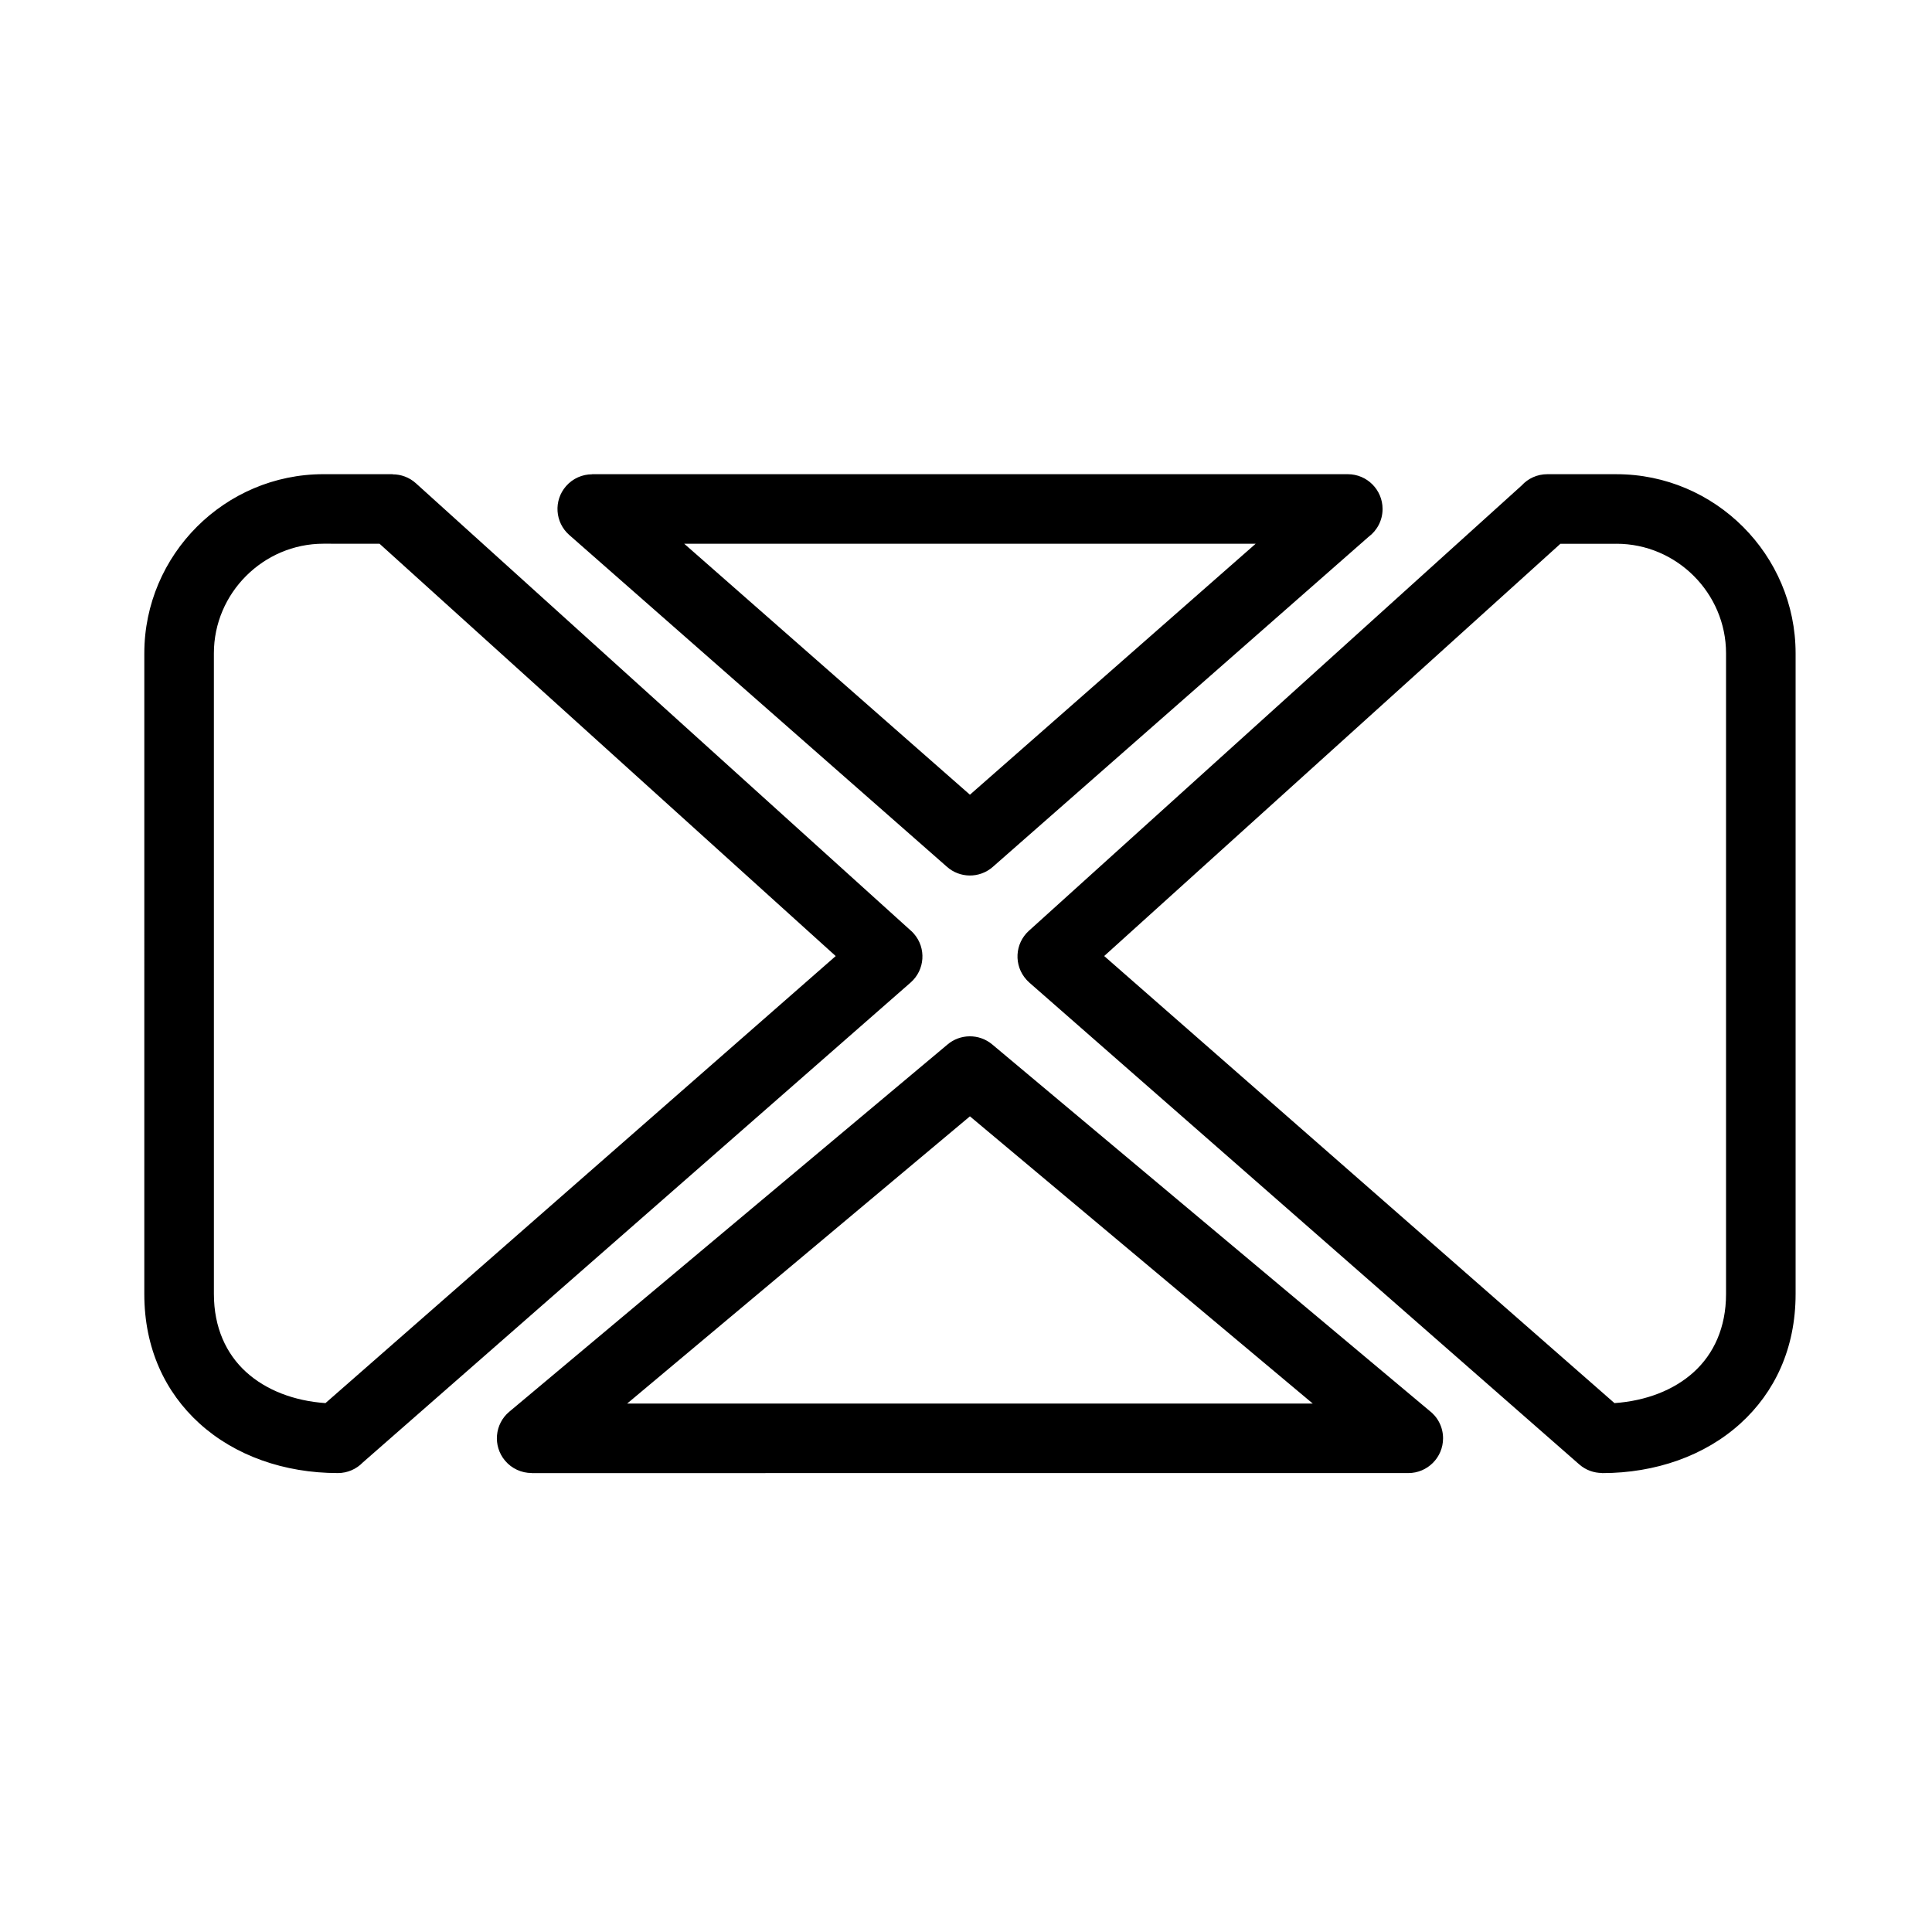 <?xml version="1.0" encoding="UTF-8"?>
<!-- Uploaded to: SVG Repo, www.svgrepo.com, Generator: SVG Repo Mixer Tools -->
<svg fill="#000000" width="800px" height="800px" version="1.1" viewBox="144 144 512 512" xmlns="http://www.w3.org/2000/svg">
 <path d="m401.04 439.84-90.832 76.113h181.68zm-122.06 78.27 116.07-97.266c3.352-2.879 8.387-2.992 11.891-0.066l115.77 96.992c2.254 1.68 3.715 4.367 3.715 7.394 0 5.086-4.125 9.215-9.215 9.215l-232.33 0.004v-0.02c-2.625 0-5.238-1.121-7.055-3.293-3.266-3.898-2.75-9.699 1.148-12.961zm293.4-230.01c7.977 0 15.234 3.273 20.5 8.539 5.269 5.266 8.539 12.523 8.539 20.5v169.78c0 8.906-3.266 15.891-8.539 20.684-5.297 4.816-12.703 7.648-21.027 8.234l-135.23-118.48 120.9-109.25h14.859zm-18.344-18.43h18.348c13.066 0 24.934 5.34 33.531 13.934 8.598 8.598 13.938 20.469 13.938 33.535v169.78c0 14.496-5.578 26.102-14.59 34.293-9.441 8.582-22.531 13.176-36.695 13.176v-0.035c-2.148 0-4.305-0.746-6.047-2.269l-145.75-127.7 0.008-0.008c-0.266-0.23-0.52-0.48-0.762-0.75-3.398-3.758-3.109-9.559 0.648-12.957l130.6-118.02c1.676-1.836 4.094-2.981 6.773-2.981zm-159.13 104c3.406 3.066 8.645 3.172 12.184 0.074l99.574-87.461c2.266-1.68 3.731-4.367 3.731-7.402 0-5.09-4.125-9.215-9.215-9.215l-200.26-0.004v0.031c-2.555 0-5.098 1.062-6.91 3.137-3.34 3.816-2.953 9.617 0.863 12.957zm-69.582-85.574 75.715 66.512 75.727-66.512zm-80.742 0 120.89 109.27-135.22 118.47c-8.324-0.582-15.73-3.418-21.027-8.234-5.273-4.797-8.539-11.777-8.539-20.684l-0.004-169.79c0-7.977 3.269-15.234 8.539-20.5 5.269-5.266 12.523-8.539 20.5-8.539zm-14.863-18.43h18.348v0.039c2.195 0 4.398 0.781 6.156 2.371l130.89 118.31c0.383 0.312 0.738 0.66 1.07 1.043 3.34 3.816 2.953 9.617-0.863 12.957l-145.18 127.19c-1.676 1.73-4.019 2.801-6.613 2.801-14.168 0-27.258-4.594-36.695-13.176-9.012-8.191-14.59-19.797-14.59-34.293l0.004-169.78c0-13.062 5.34-24.934 13.938-33.535 8.594-8.59 20.465-13.93 33.527-13.93z" fill-rule="evenodd"/>
</svg>